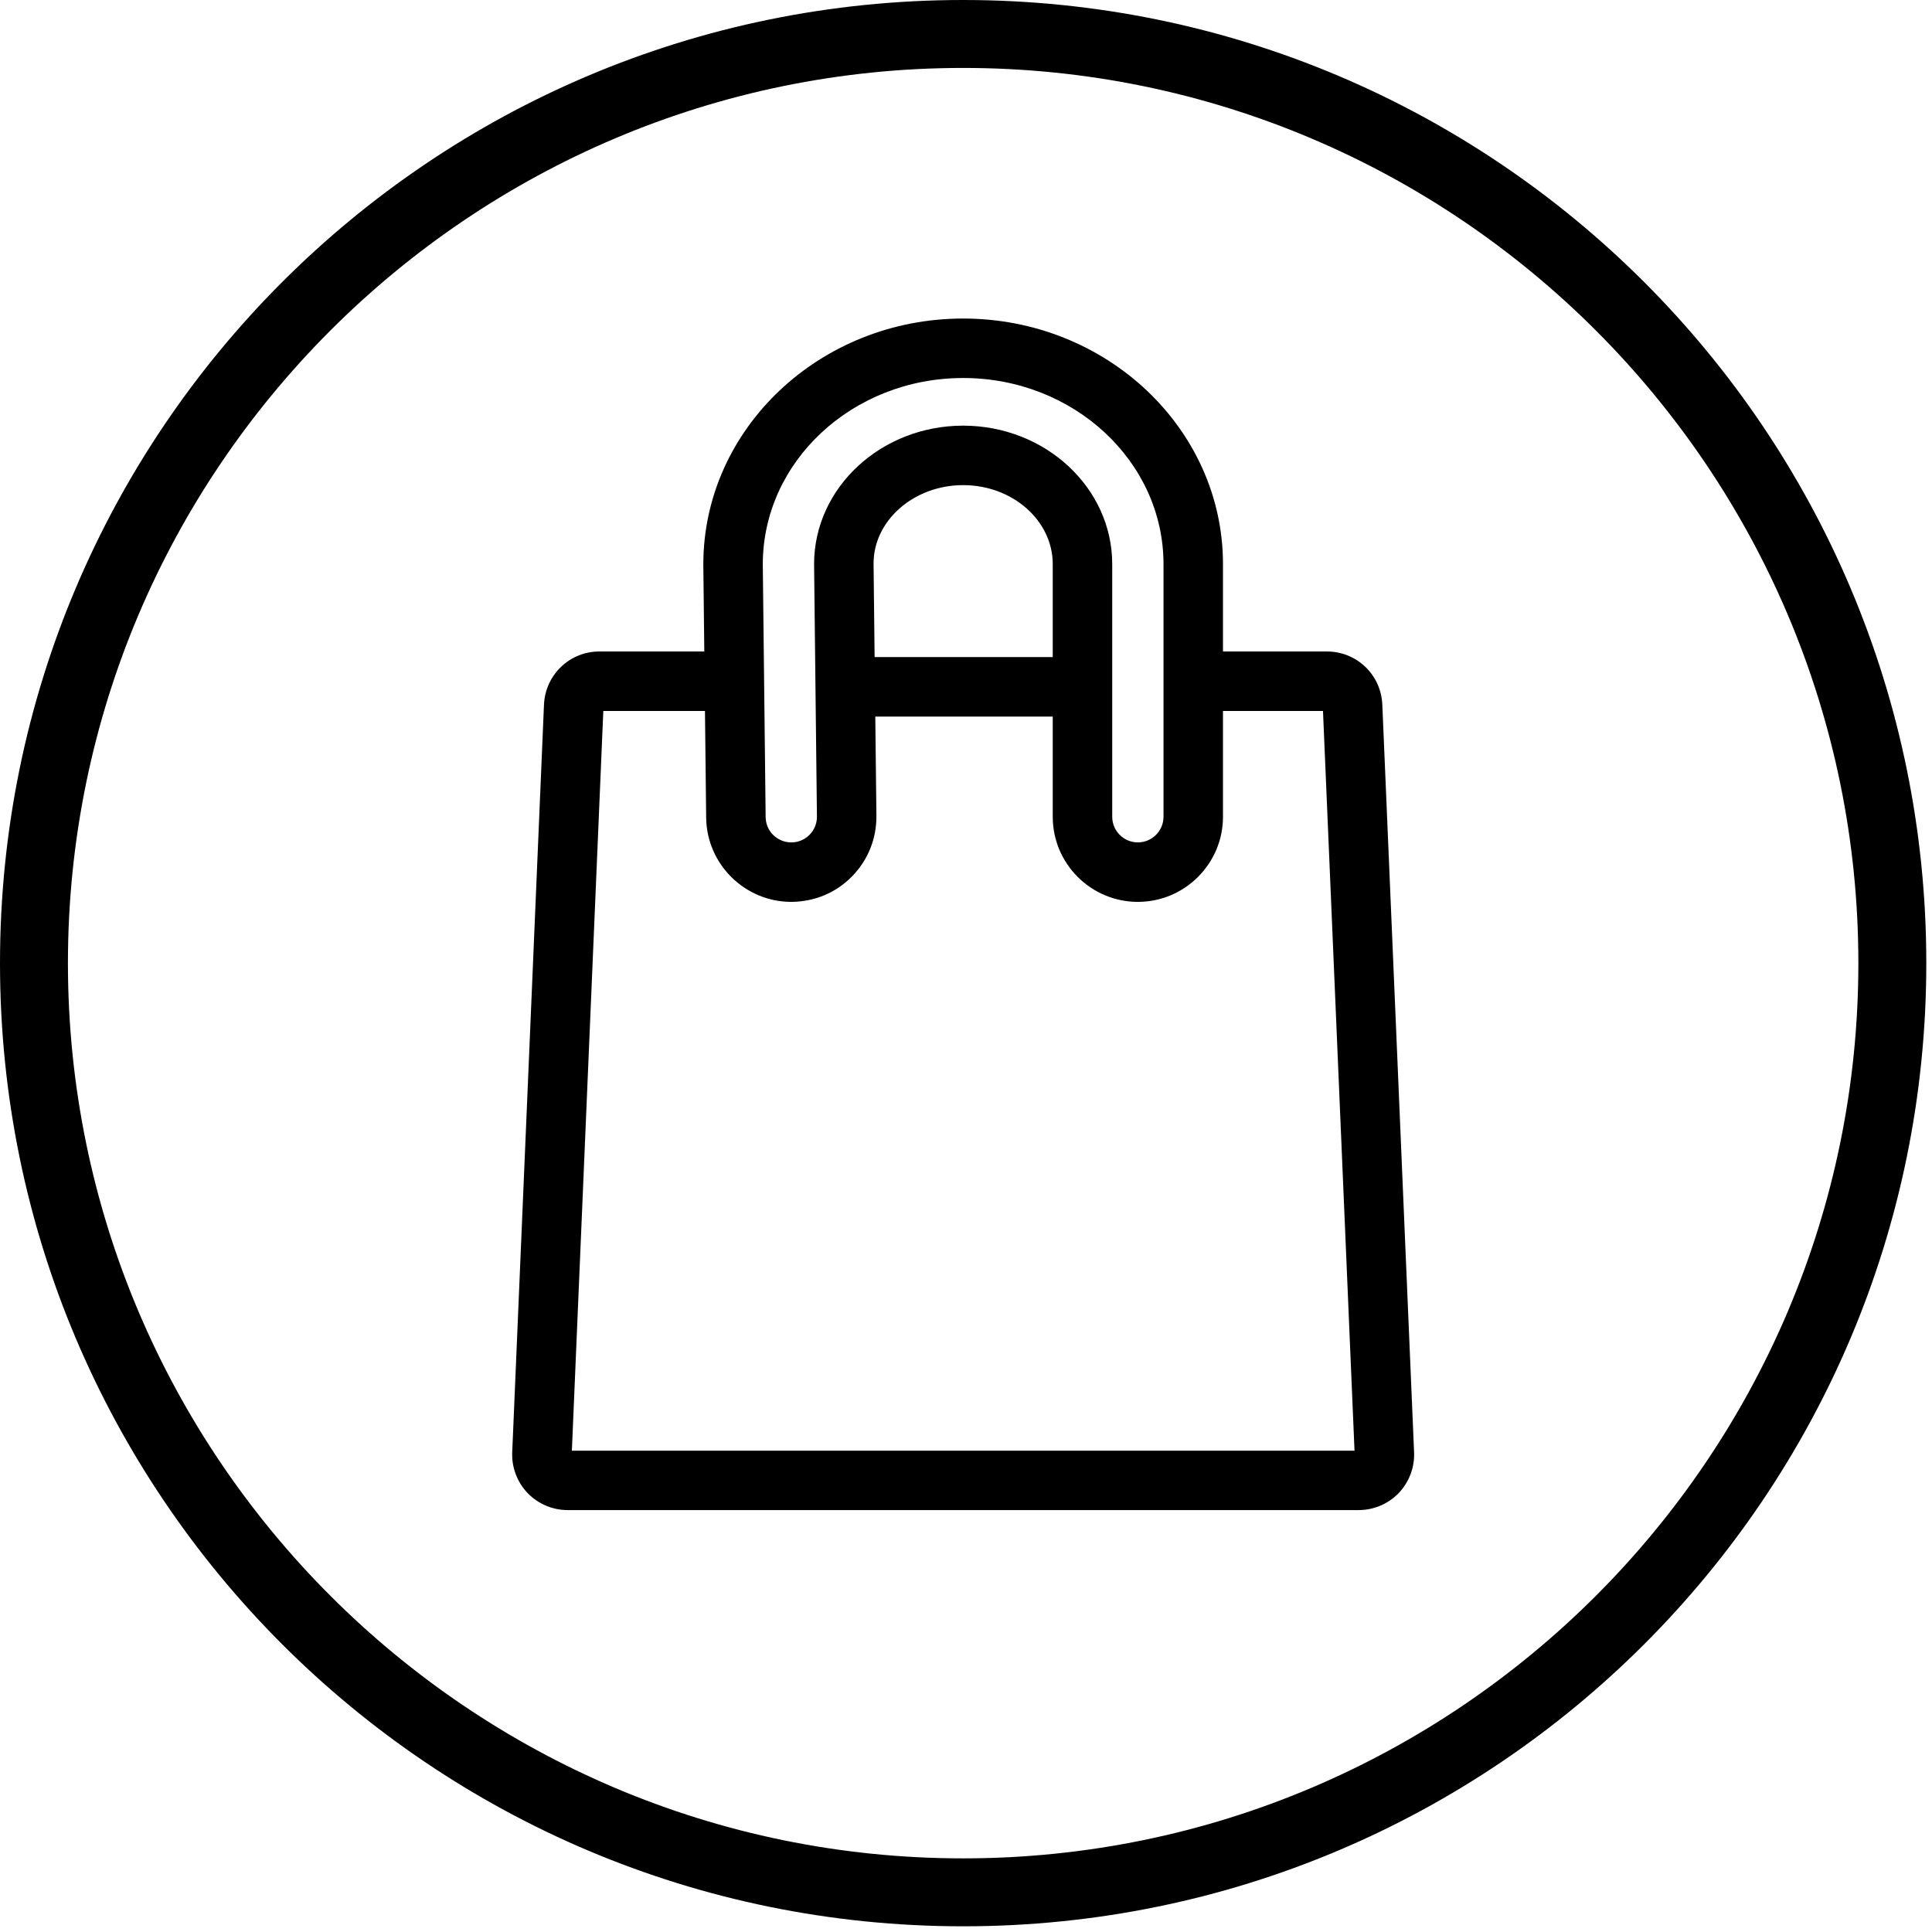 <svg version="1.0" preserveAspectRatio="xMidYMid meet" height="113" viewBox="0 0 84.75 84.75" zoomAndPan="magnify" width="113" xmlns:xlink="http://www.w3.org/1999/xlink" xmlns="http://www.w3.org/2000/svg"><defs><clipPath id="592f4fa882"><path clip-rule="nonzero" d="M 0 0 L 84.5 0 L 84.5 84.5 L 0 84.5 Z M 0 0"></path></clipPath></defs><g clip-path="url(#592f4fa882)"><path fill-rule="nonzero" fill-opacity="1" d="M 42.25 2.98 C 63.902 2.98 81.52 20.598 81.52 42.25 C 81.52 63.902 63.902 81.52 42.25 81.52 C 20.598 81.52 2.98 63.902 2.98 42.25 C 2.98 20.598 20.598 2.98 42.25 2.98 M 42.25 0 C 18.918 0 0 18.918 0 42.25 C 0 65.586 18.918 84.5 42.25 84.5 C 65.586 84.5 84.5 65.586 84.5 42.25 C 84.5 18.918 65.586 0 42.25 0 Z M 42.25 0" fill="#000000"></path></g><path fill-rule="nonzero" fill-opacity="1" d="M 59.602 66.242 L 24.898 66.242 C 24.238 66.242 23.598 65.969 23.145 65.496 C 22.688 65.02 22.441 64.367 22.469 63.711 L 23.863 30.906 C 23.922 29.602 24.988 28.578 26.293 28.578 L 31.988 28.578 L 31.988 31.188 L 26.465 31.188 L 25.086 63.637 L 59.418 63.637 L 58.035 31.188 L 52.43 31.188 L 52.43 28.578 L 58.207 28.578 C 59.516 28.578 60.582 29.602 60.637 30.906 L 62.031 63.711 C 62.059 64.367 61.812 65.02 61.355 65.496 C 60.902 65.969 60.262 66.242 59.602 66.242 Z M 59.602 66.242" fill="#000000"></path><path fill-rule="nonzero" fill-opacity="1" d="M 37.125 28.824 L 47.027 28.824 L 47.027 31.434 L 37.125 31.434 Z M 37.125 28.824" fill="#000000"></path><path fill-rule="nonzero" fill-opacity="1" d="M 42.25 16.582 C 47.098 16.582 51.039 20.242 51.039 24.746 L 51.039 35.828 C 51.039 36.449 50.535 36.953 49.914 36.953 C 49.293 36.953 48.789 36.449 48.789 35.828 L 48.789 24.746 C 48.789 21.398 45.855 18.672 42.25 18.672 C 38.645 18.672 35.711 21.398 35.711 24.746 L 35.836 35.816 C 35.844 36.438 35.344 36.949 34.723 36.953 C 34.719 36.953 34.715 36.953 34.711 36.953 C 34.094 36.953 33.59 36.457 33.586 35.84 L 33.461 24.758 C 33.461 20.242 37.402 16.582 42.25 16.582 M 42.25 13.973 C 35.965 13.973 30.852 18.812 30.852 24.758 L 30.977 35.871 C 31 37.906 32.672 39.562 34.711 39.562 C 35.746 39.555 36.68 39.156 37.379 38.441 C 38.078 37.727 38.453 36.785 38.445 35.785 L 38.32 24.719 C 38.32 22.836 40.082 21.281 42.25 21.281 C 44.418 21.281 46.18 22.836 46.18 24.746 L 46.18 35.828 C 46.18 37.887 47.855 39.562 49.914 39.562 C 51.973 39.562 53.648 37.887 53.648 35.828 L 53.648 24.746 C 53.648 18.805 48.535 13.973 42.25 13.973 Z M 42.25 13.973" fill="#000000"></path></svg>